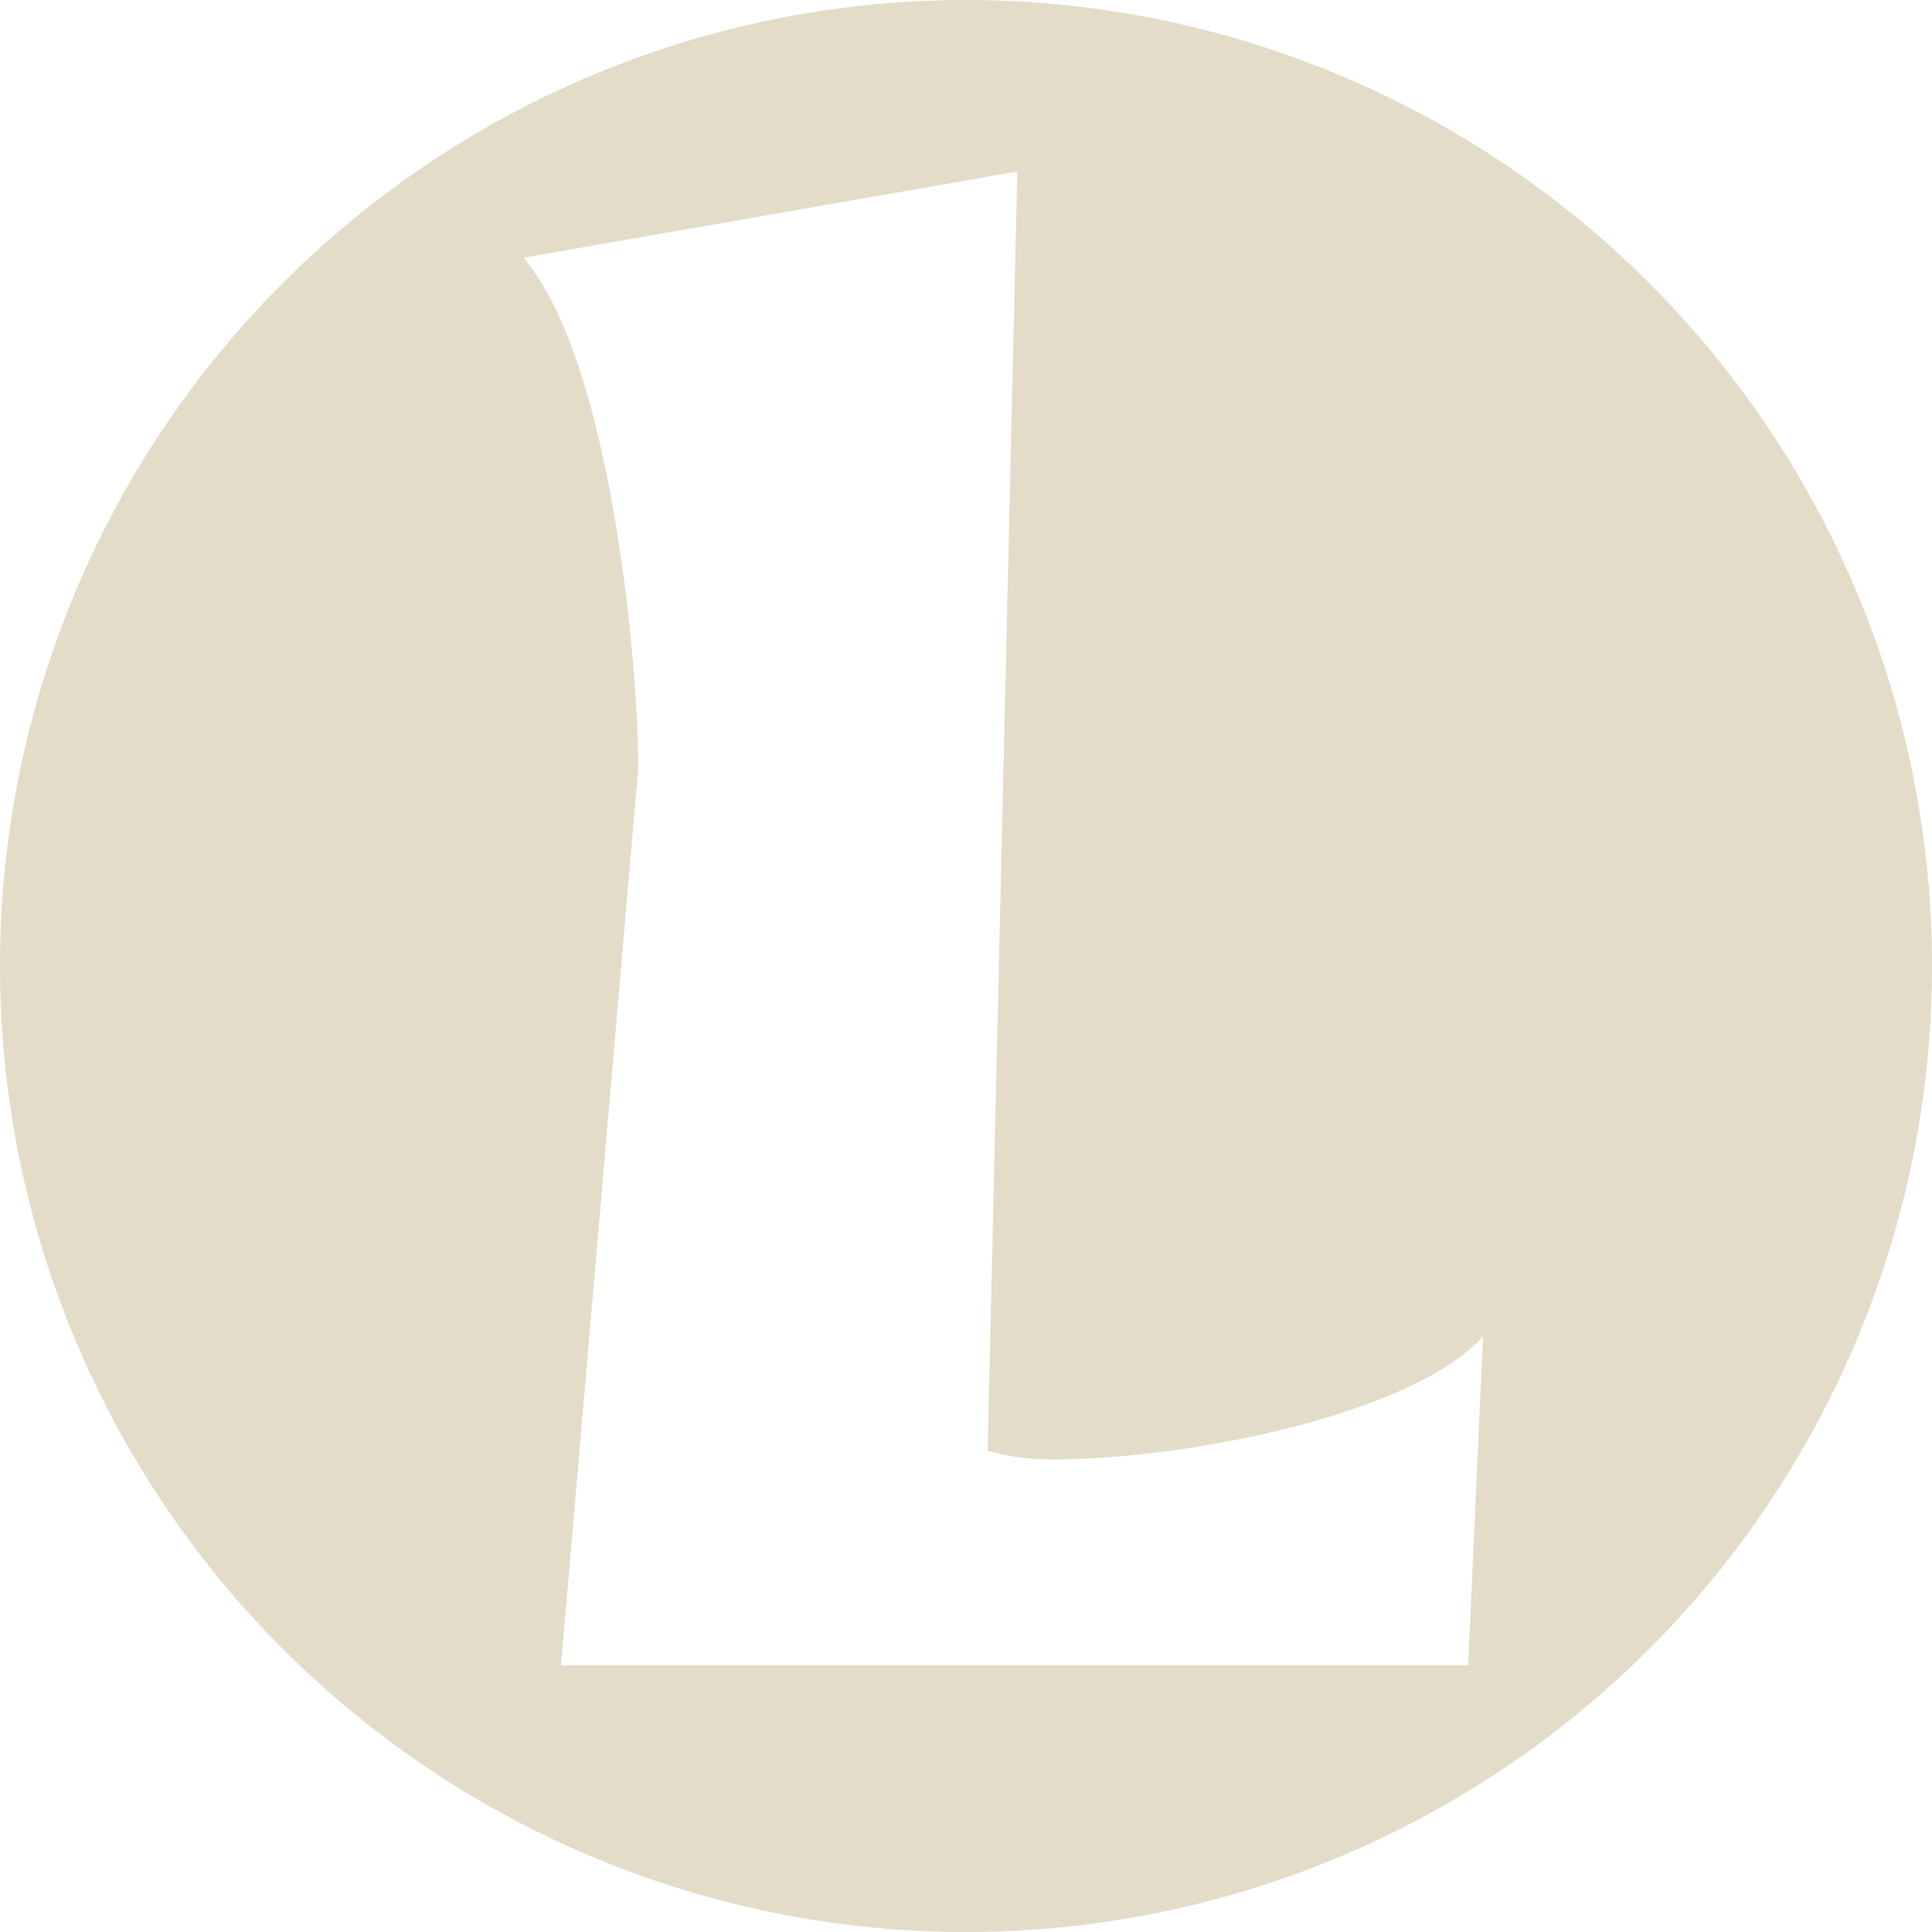 <svg id="Layer_3" data-name="Layer 3" xmlns="http://www.w3.org/2000/svg" viewBox="0 0 274.96 274.96"><path d="M144,6.52A137.48,137.48,0,1,0,281.48,144,137.48,137.48,0,0,0,144,6.52Zm71.47,237H86.36l11-127.8C97.4,103,93.85,58.16,81,43.2L151.3,30.93l-4.22,182s4.27,1.69,12.27,1.23c17.53-.45,48.21-6.41,58.23-17.45Z" transform="translate(-6.52 -6.52)" fill="#e2dcc8"/></svg>